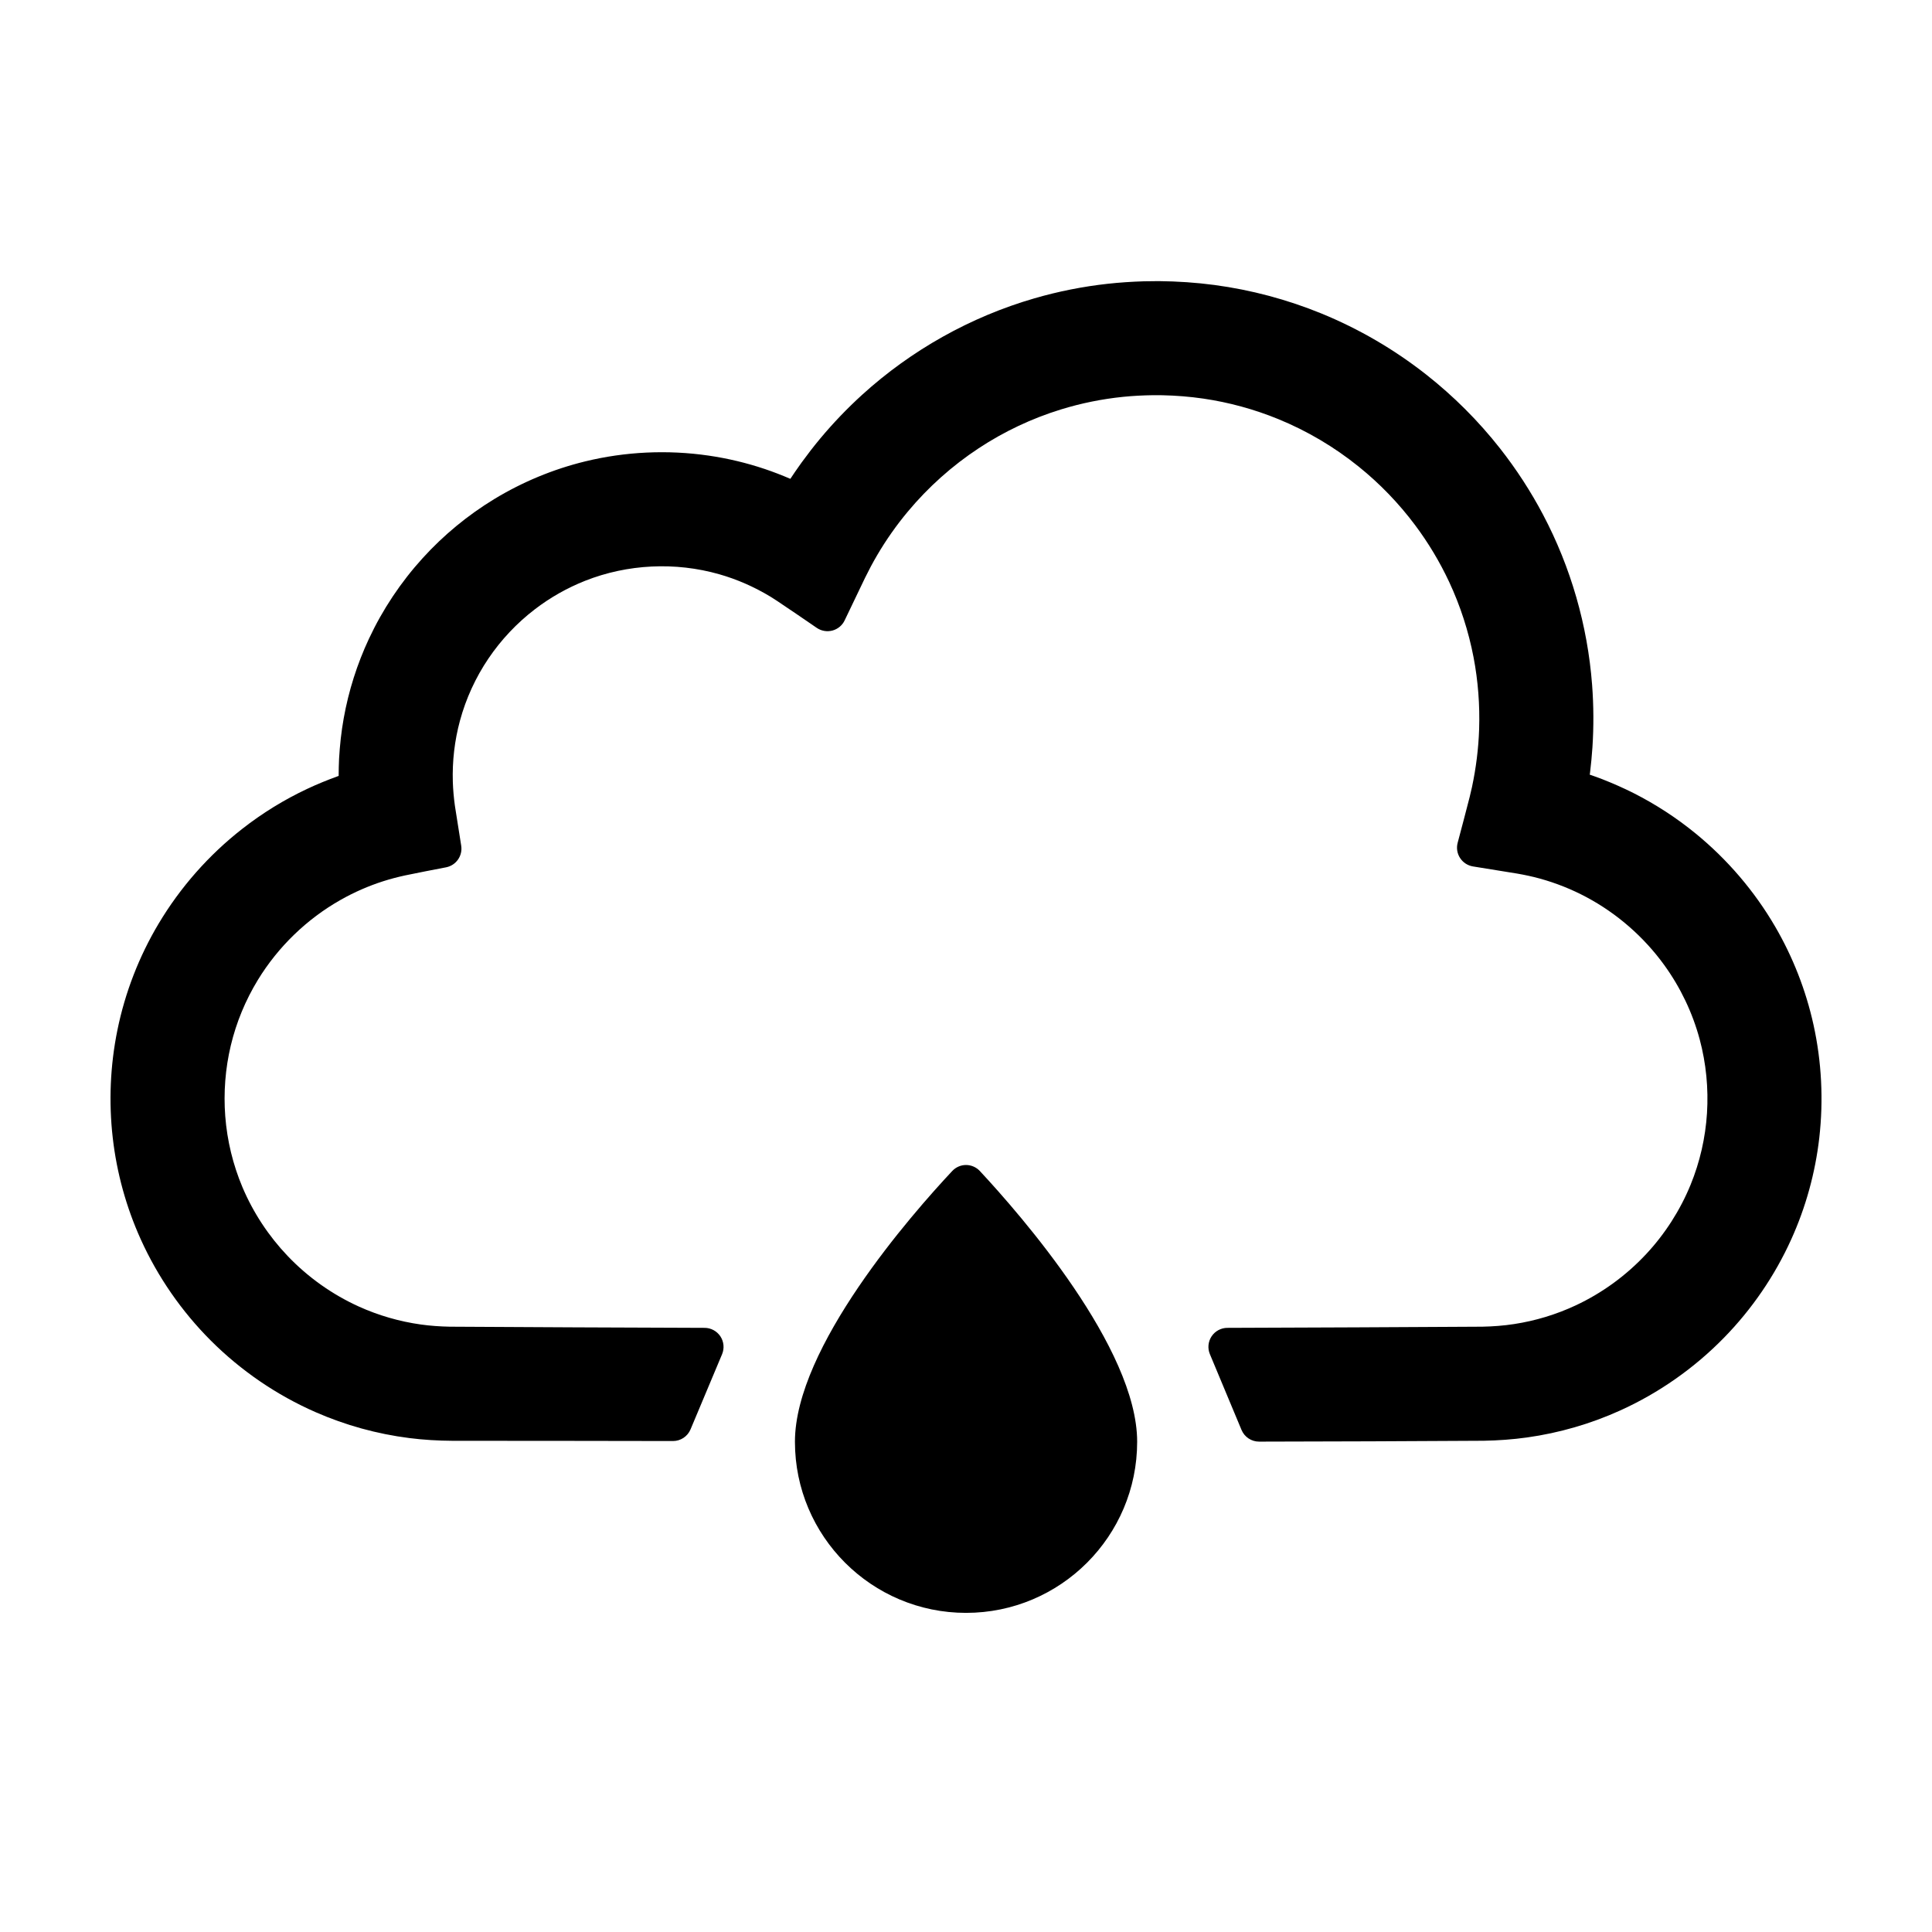 <?xml version="1.0" encoding="UTF-8"?>
<!-- Uploaded to: SVG Repo, www.svgrepo.com, Generator: SVG Repo Mixer Tools -->
<svg fill="#000000" width="800px" height="800px" version="1.1" viewBox="144 144 512 512" xmlns="http://www.w3.org/2000/svg">
 <g fill-rule="evenodd">
  <path d="m396.36 454.32c0.945-1.008 2.266-1.586 3.652-1.586 1.383 0.008 2.707 0.578 3.652 1.59 10.773 11.562 41.695 46.91 41.695 71.758 0 25.027-20.32 45.344-45.344 45.344-25.027 0-45.348-20.316-45.348-45.344 0-25.051 30.906-60.25 41.691-71.762z"/>
  <path d="m327 522.8c-0.789 1.875-2.625 3.094-4.656 3.09-19.473-0.035-38.941-0.062-58.414-0.062-3.844-0.023-7.676-0.242-11.484-0.73-8.531-1.082-16.902-3.394-24.781-6.848-10.348-4.527-19.82-11.008-27.805-18.992-7.723-7.727-14.043-16.844-18.547-26.797-3.859-8.52-6.371-17.633-7.434-26.926-1.09-9.5-0.676-19.172 1.234-28.543 2.019-9.938 5.731-19.516 10.926-28.219 5.754-9.645 13.301-18.199 22.148-25.109 5.328-4.172 11.129-7.746 17.254-10.621 2.656-1.25 5.371-2.352 8.133-3.356l0.172-0.062c-0.004-0.773 0.016-1.555 0.031-2.332 0.027-1.098 0.027-1.098 0.078-2.191 0.207-3.606 0.59-7.188 1.23-10.746 1.301-7.269 3.547-14.363 6.676-21.055 3.637-7.793 8.465-15.023 14.246-21.387 5.531-6.09 11.941-11.375 18.969-15.652 7.453-4.523 15.59-7.906 24.059-9.977 10.68-2.609 21.863-3.129 32.742-1.547 5.066 0.738 10.07 1.93 14.922 3.562 2.262 0.762 4.488 1.629 6.688 2.57l0.062 0.031c0.402-0.621 0.816-1.227 1.23-1.836 0.57-0.832 1.148-1.656 1.738-2.473 1.582-2.172 3.219-4.297 4.938-6.359 3.43-4.113 7.144-7.988 11.109-11.598 13.027-11.844 28.73-20.664 45.645-25.566 6.359-1.844 12.879-3.141 19.461-3.863 3.184-0.348 6.379-0.555 9.578-0.656 1.332-0.031 2.656-0.051 3.981-0.047 4.922 0.051 9.836 0.375 14.711 1.023 9.719 1.301 19.262 3.844 28.336 7.551 9.938 4.066 19.301 9.523 27.742 16.16 7.285 5.727 13.883 12.32 19.609 19.605 4.312 5.492 8.133 11.367 11.391 17.543 7.367 13.945 11.805 29.375 13.004 45.098 0.418 5.519 0.449 11.074 0.086 16.602-0.145 2.219-0.367 4.434-0.629 6.644l-0.078 0.57c0.742 0.25 0.738 0.25 1.473 0.512 0.941 0.344 0.941 0.344 1.879 0.699 2.793 1.094 5.531 2.301 8.211 3.648 5.883 2.973 11.438 6.59 16.535 10.762 8.391 6.867 15.539 15.227 21.004 24.59 4.723 8.094 8.172 16.914 10.191 26.062 2.164 9.809 2.672 19.977 1.535 29.957-1.066 9.297-3.578 18.41-7.438 26.93-4.352 9.621-10.402 18.465-17.781 26.02-7.887 8.078-17.273 14.668-27.562 19.324-7.824 3.539-16.152 5.953-24.656 7.141-3.812 0.535-7.641 0.805-11.492 0.875-19.84 0.125-39.684 0.199-59.523 0.23-2.035 0.004-3.875-1.215-4.66-3.094-1.961-4.699-5.746-13.75-8.383-20.078-0.652-1.551-0.48-3.324 0.445-4.723 0.934-1.406 2.5-2.25 4.184-2.254 21.738-0.074 46.664-0.176 67.555-0.309 2.82-0.055 5.637-0.266 8.43-0.695 5.637-0.859 11.145-2.527 16.309-4.941 7.047-3.293 13.43-7.953 18.73-13.645 4.973-5.344 8.973-11.582 11.738-18.336 2.465-6.027 3.93-12.445 4.344-18.945 0.414-6.574-0.227-13.215-1.934-19.578-1.895-7.062-5.094-13.754-9.375-19.672-5.406-7.477-12.516-13.688-20.656-18.031-3.922-2.09-8.074-3.742-12.359-4.922-1.965-0.539-3.957-0.965-5.961-1.312 0 0-6.688-1.078-11.723-1.895-1.406-0.227-2.644-1.035-3.422-2.227s-1.012-2.66-0.645-4.035c1.074-4.039 2.144-8.074 3.18-12.125 0.219-0.891 0.426-1.785 0.625-2.68 1.066-5.039 1.715-10.152 1.887-15.301 0.207-6.394-0.281-12.809-1.484-19.09-1.324-6.883-3.496-13.598-6.465-19.953-2.484-5.305-5.512-10.355-9.023-15.047-4.316-5.773-9.355-11-14.969-15.516-6.449-5.195-13.641-9.453-21.309-12.586-6.359-2.602-13.035-4.426-19.832-5.422-3.598-0.523-7.219-0.812-10.855-0.891-0.82-0.016-1.645-0.016-2.465-0.012-2.644 0.035-5.285 0.168-7.914 0.434-5.629 0.57-11.199 1.699-16.602 3.371-7.664 2.367-14.984 5.832-21.684 10.242-7.047 4.644-13.406 10.328-18.812 16.812-3.023 3.625-5.746 7.5-8.137 11.578-1.137 1.938-2.191 3.922-3.18 5.945 0 0-3.086 6.438-5.414 11.293-0.629 1.332-1.812 2.312-3.234 2.695-1.422 0.379-2.938 0.121-4.152-0.703-3.516-2.414-7.031-4.824-10.586-7.191-0.562-0.371-1.137-0.734-1.711-1.094-4.246-2.559-8.797-4.578-13.57-5.934-11.617-3.309-24.258-2.707-35.496 1.727-4.781 1.891-9.289 4.445-13.367 7.574-4.762 3.652-8.926 8.07-12.289 13.043-3.394 5.023-5.953 10.602-7.539 16.453-1.434 5.277-2.062 10.762-1.895 16.23 0.066 2.062 0.25 4.113 0.527 6.16l0.082 0.551s0.922 5.812 1.613 10.199c0.422 2.684-1.352 5.215-4.016 5.734-3.641 0.699-7.277 1.402-10.902 2.156-1.938 0.422-3.848 0.922-5.731 1.523-3.918 1.254-7.707 2.91-11.285 4.938-8.969 5.066-16.586 12.438-21.957 21.23-3.277 5.367-5.711 11.254-7.172 17.375-1.457 6.117-1.945 12.453-1.469 18.723 0.496 6.477 2.043 12.867 4.57 18.852 2.848 6.719 6.922 12.902 11.957 18.188 5.363 5.629 11.809 10.211 18.898 13.422 5.203 2.352 10.734 3.953 16.395 4.746 2.543 0.355 5.106 0.531 7.676 0.582 20.887 0.133 45.801 0.234 67.535 0.309 1.688 0.004 3.254 0.852 4.188 2.254 0.926 1.402 1.094 3.176 0.445 4.734-2.641 6.289-6.398 15.246-8.355 19.91z"/>
 </g>
</svg>